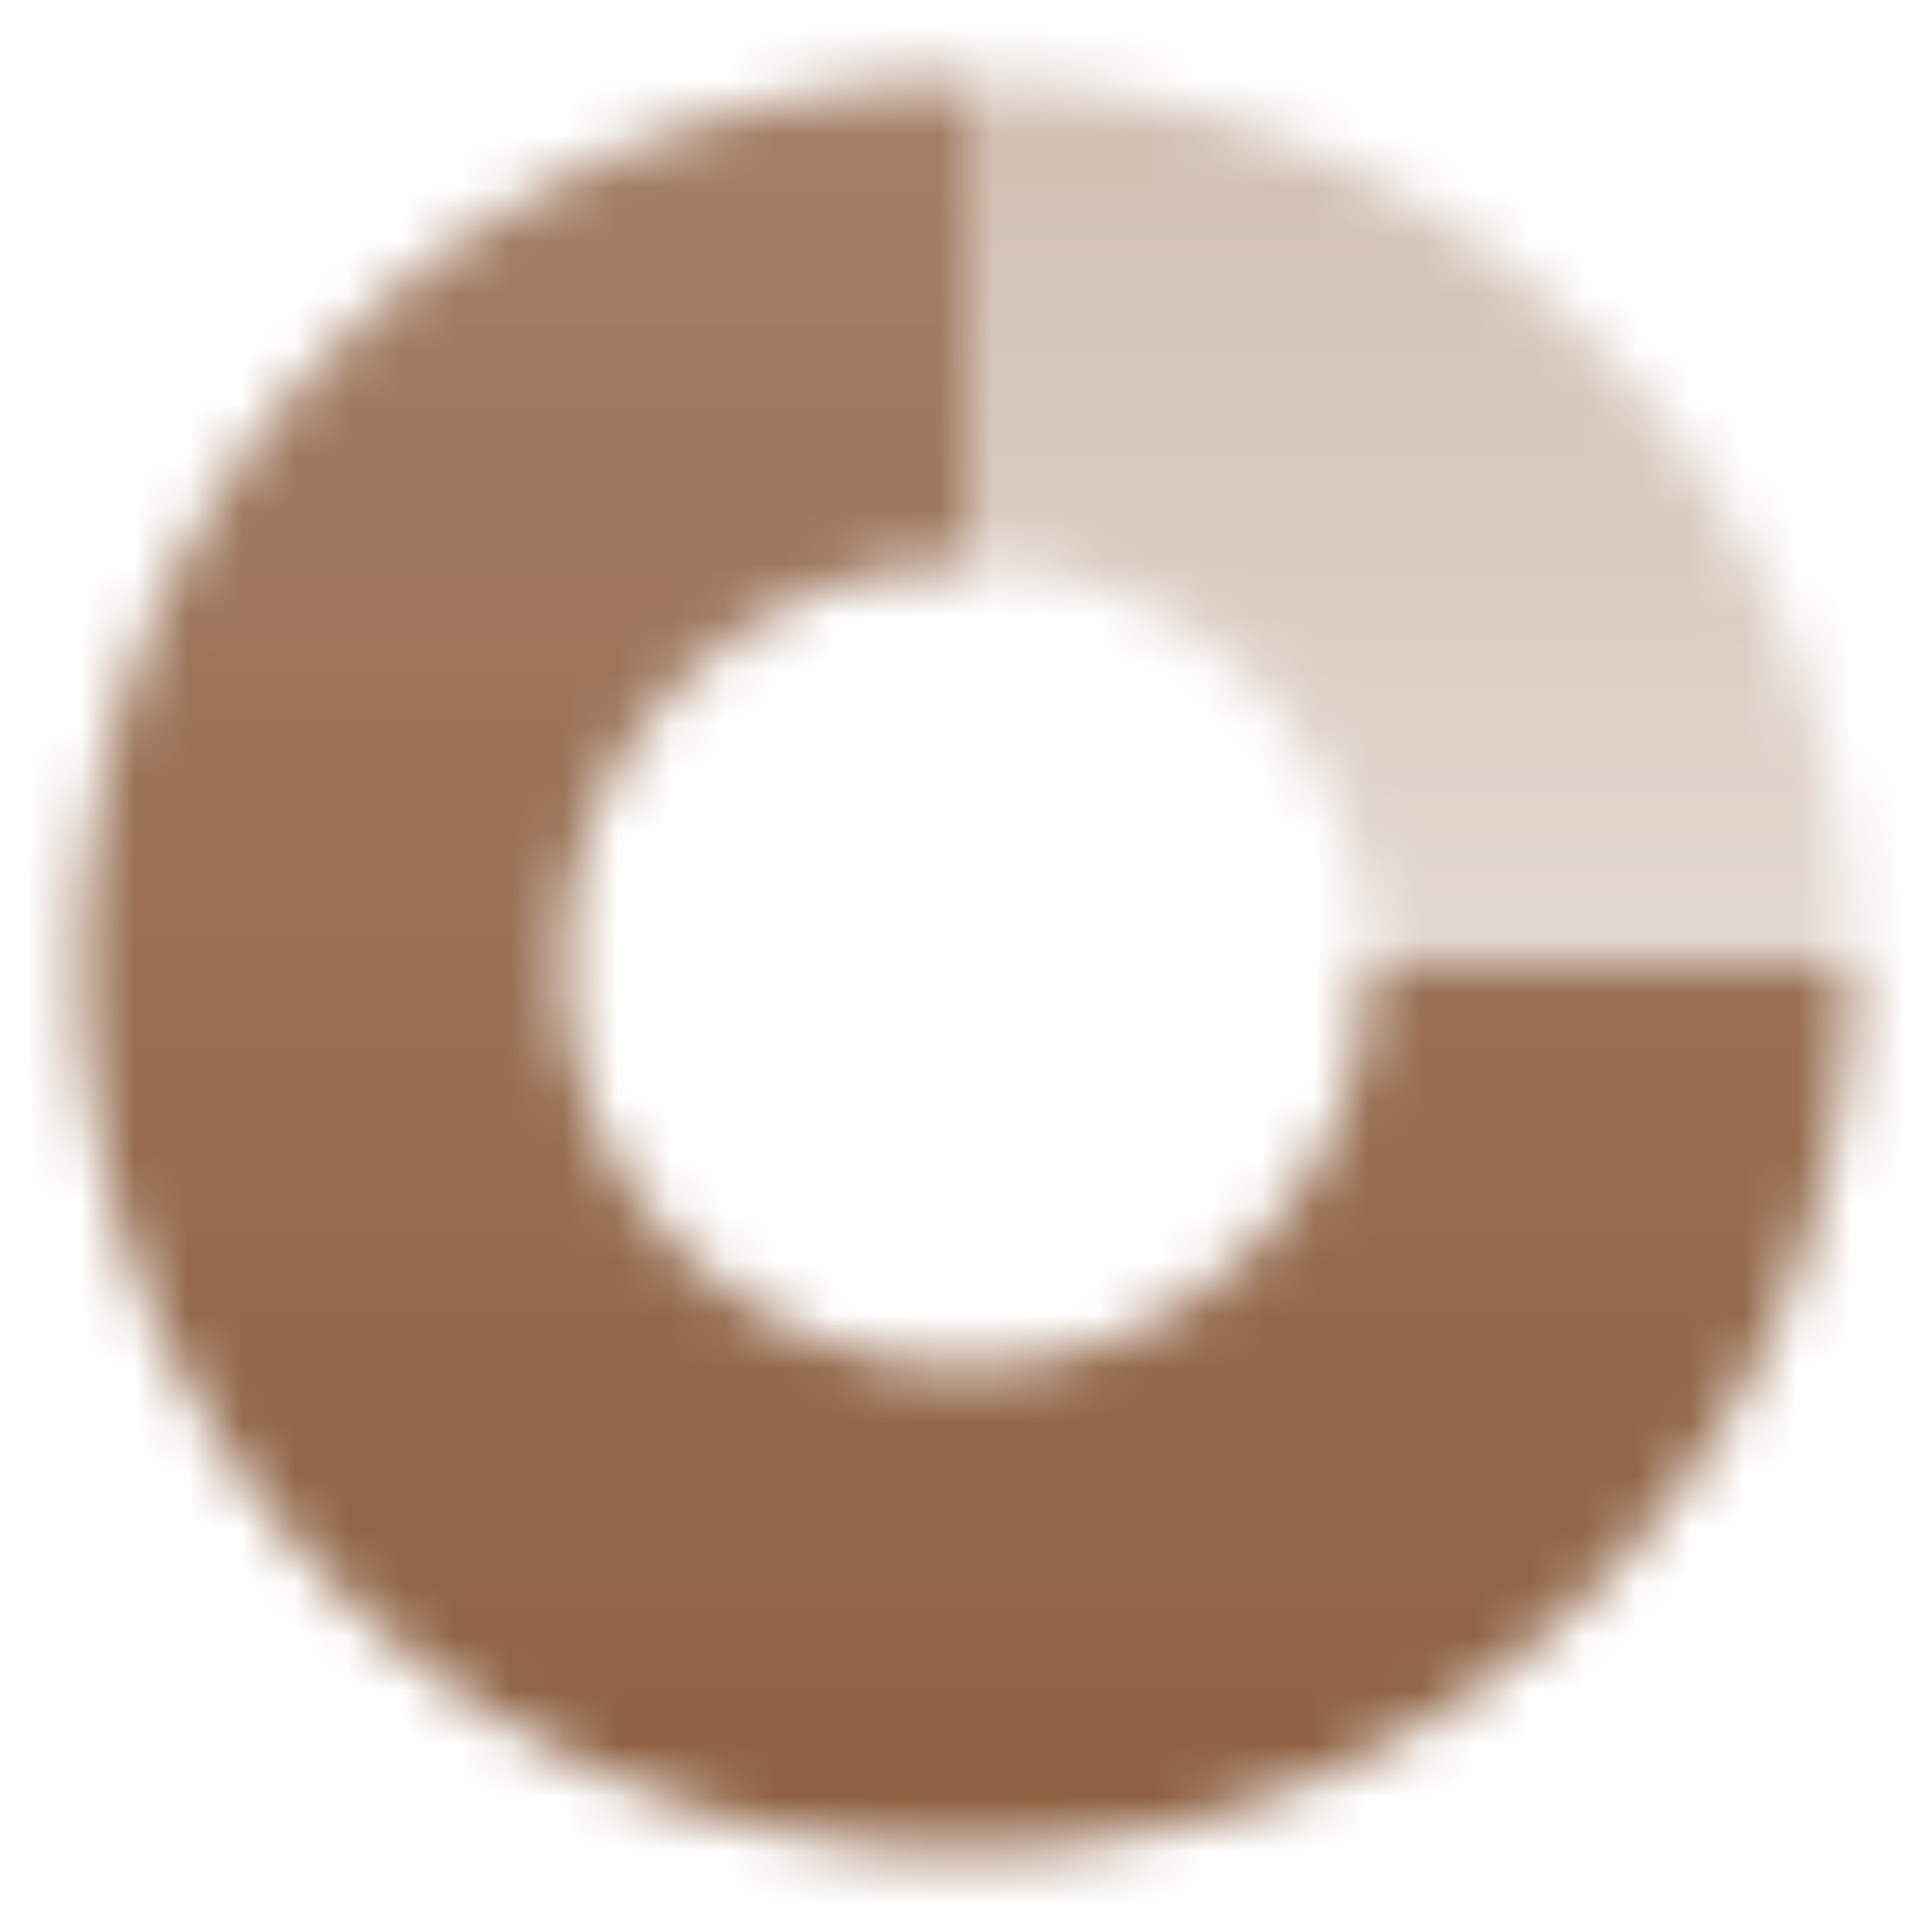 <svg width="36" height="36" viewBox="0 0 36 36" fill="none" xmlns="http://www.w3.org/2000/svg">
<mask id="mask0_10003_117" style="mask-type:alpha" maskUnits="userSpaceOnUse" x="1" y="1" width="34" height="34">
<path opacity="0.4" fill-rule="evenodd" clip-rule="evenodd" d="M18 1.5V10.5C22.142 10.5 25.5 13.858 25.5 18H34.5C34.5 8.887 27.113 1.5 18 1.5Z" fill="url(#paint0_linear_10003_117)"/>
<path fill-rule="evenodd" clip-rule="evenodd" d="M18 1.5C8.887 1.5 1.5 8.887 1.5 18C1.5 27.113 8.887 34.5 18 34.5C27.113 34.5 34.5 27.113 34.5 18H25.5C25.5 22.142 22.142 25.5 18 25.5C13.858 25.5 10.5 22.142 10.5 18C10.5 13.858 13.858 10.5 18 10.5V1.5Z" fill="url(#paint1_linear_10003_117)"/>
</mask>
<g mask="url(#mask0_10003_117)">
<path d="M0 0H36V36H0V0Z" fill="#8D6040"/>
</g>
<defs>
<linearGradient id="paint0_linear_10003_117" x1="25.5" y1="30" x2="25.5" y2="3" gradientUnits="userSpaceOnUse">
<stop stop-opacity="0.28"/>
<stop offset="1"/>
</linearGradient>
<linearGradient id="paint1_linear_10003_117" x1="18" y1="1.5" x2="18" y2="34.5" gradientUnits="userSpaceOnUse">
<stop stop-opacity="0.8"/>
<stop offset="1"/>
</linearGradient>
</defs>
</svg>
